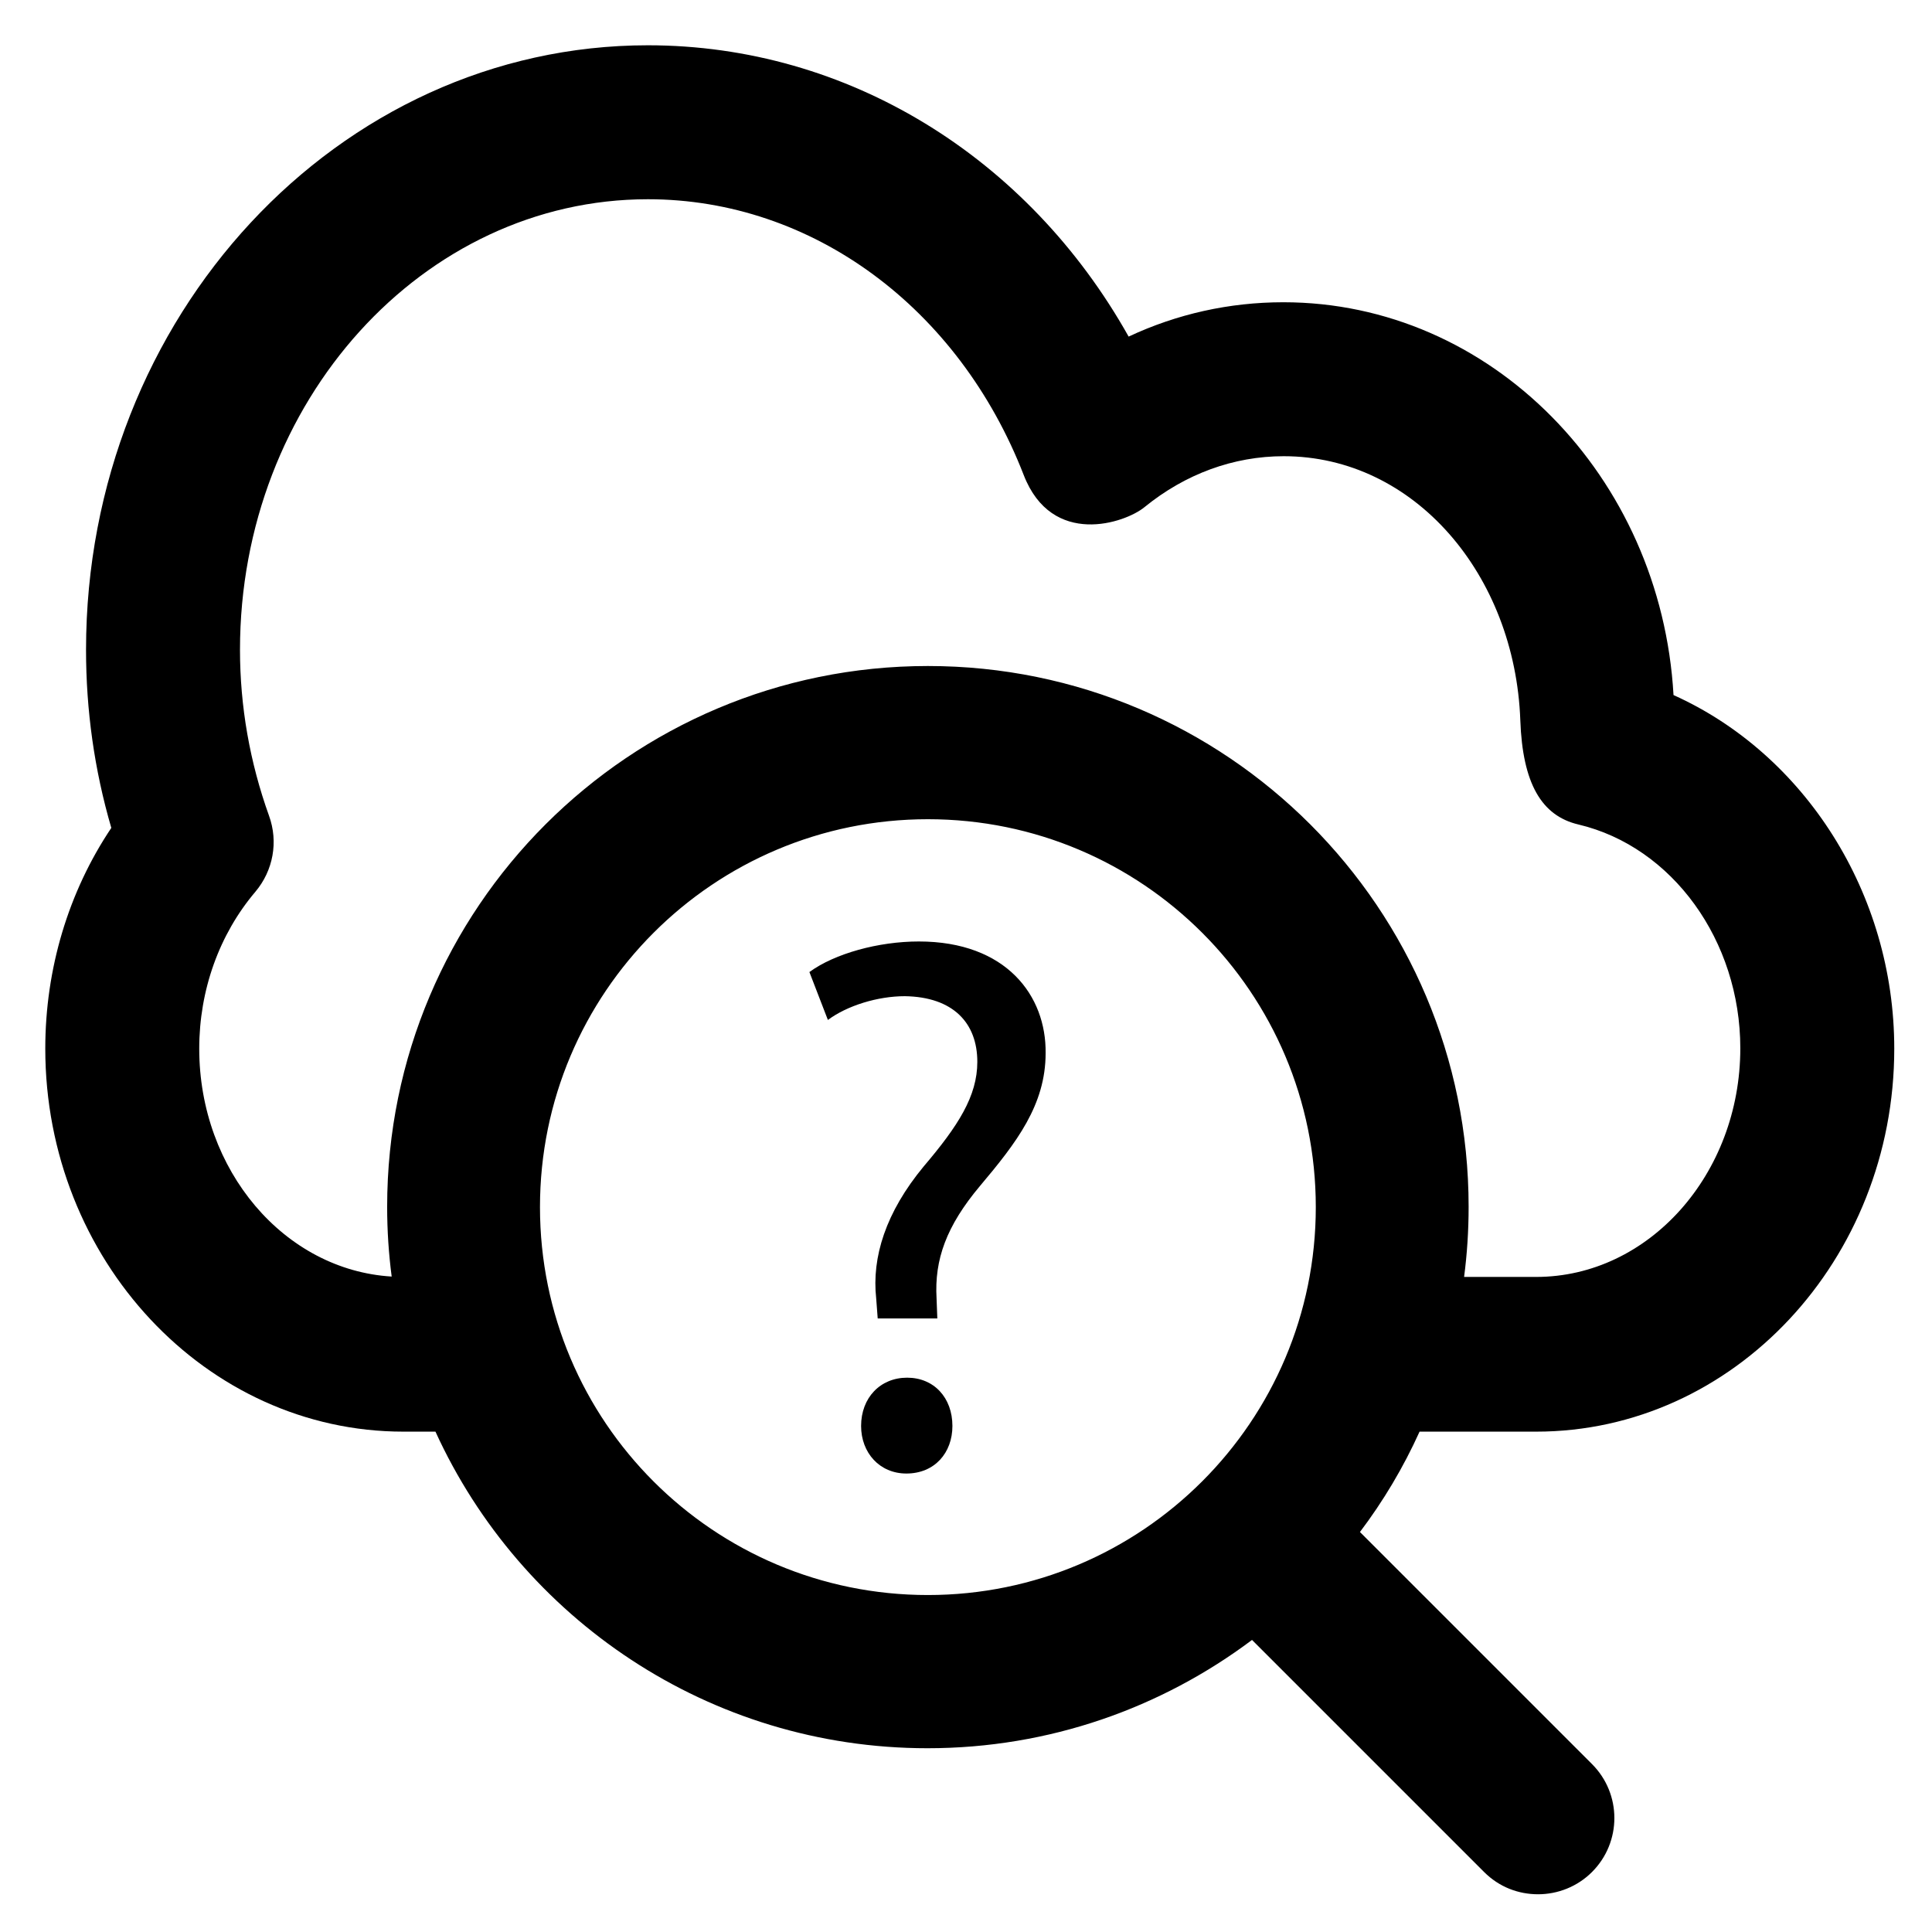 <?xml version='1.0' encoding='utf-8'?>
<!DOCTYPE svg PUBLIC '-//W3C//DTD SVG 1.1//EN' 'http://www.w3.org/Graphics/SVG/1.1/DTD/svg11.dtd'>
<svg version="1.1" xmlns="http://www.w3.org/2000/svg" viewBox="0 0 512 512" xmlns:xlink="http://www.w3.org/1999/xlink" enable-background="new 0 0 512 512">
  <g>
    <g>
      <path d="m240.4,365.1c-7.1,0-12.2,5.3-12.2,12.8 0,7.1 4.9,12.6 12,12.6 7.5,0 12.2-5.5 12.2-12.6 0-7.5-4.9-12.8-12-12.8z"/>
      <g>
        <path d="m243.5,249.5c-10.7,0-22.3,3.2-29,8.1l4.9,12.7c5.1-3.8 13.2-6.3 20.4-6.3 12.8,0.2 19.2,7.1 19.2,17.4 0,9.1-5.1,17-14.2,27.7-10.1,12.2-13.8,24.1-12.6,35l.4,5.3h15.8l-.2-5.3c-0.6-10.3 2.6-19.2 11.5-29.8 9.7-11.5 17.4-21.5 17.4-35.2 0.2-15.2-10.4-29.6-33.6-29.6z"/>
        <path d="m245.9,422.7c-56.8,0-102.8-46-102.8-102.8s46-102.8 102.8-102.8c56.8,0 102.8,46 102.8,102.8s-46.1,102.8-102.8,102.8zm-193.1-144.8c1.42109e-14-15.5 5.3-30.3 14.9-41.6 4.7-5.6 6.1-13.2 3.6-20.1-5.1-14.2-7.7-29-7.7-44 0-65.8 48.5-119.4 108.1-119.4 43.6,0 82.4,28.8 99.6,73.1 7.5,19.3 26.9,12.7 32,8.5 10.8-8.8 23.6-13.5 36.9-13.5 34.6,0 61.3,31.4 62.7,70 0.6,16.7 5.6,25.3 15.4,27.6 24.9,5.9 42.9,30.8 42.9,59.3 0,33.4-24.3,60.6-54.1,60.6h-19.1c0.8-6.1 1.2-12.3 1.2-18.6 0-79.1-64.1-143.3-143.3-143.3-79.1,0-143.3,64.1-143.3,143.3 0,6.3 0.4,12.4 1.2,18.5-28.4-1.7-51-28.1-51-60.4zm354.3,101.5c52.3,0 94.9-45.5 94.9-101.5 0-41.2-23.8-78.1-58.5-93.7-3.3-58-48.4-104.1-103.4-104.1-14.3,0-28.2,3.1-41,9.1-26.7-47.6-74.5-77.2-127.4-77.2-82.1,0-148.9,71.9-148.9,160.2-1.06581e-14,16 2.2,31.8 6.7,47.2-11.4,17-17.5,37.4-17.5,58.5 0,55.9 42.6,101.5 94.9,101.5h8.5c22.6,49.5 72.5,83.9 130.4,83.9 32.3,0 62-10.7 86-28.7l61.5,61.5c4,4 9.1,5.9 14.3,5.9 5.2,0 10.4-2 14.3-5.9 7.9-7.9 7.9-20.7 0-28.6l-61.5-61.5c6.2-8.2 11.5-17.1 15.8-26.6h30.9v5.68434e-14z"/>
      </g>
    </g>
  </g>
</svg>
